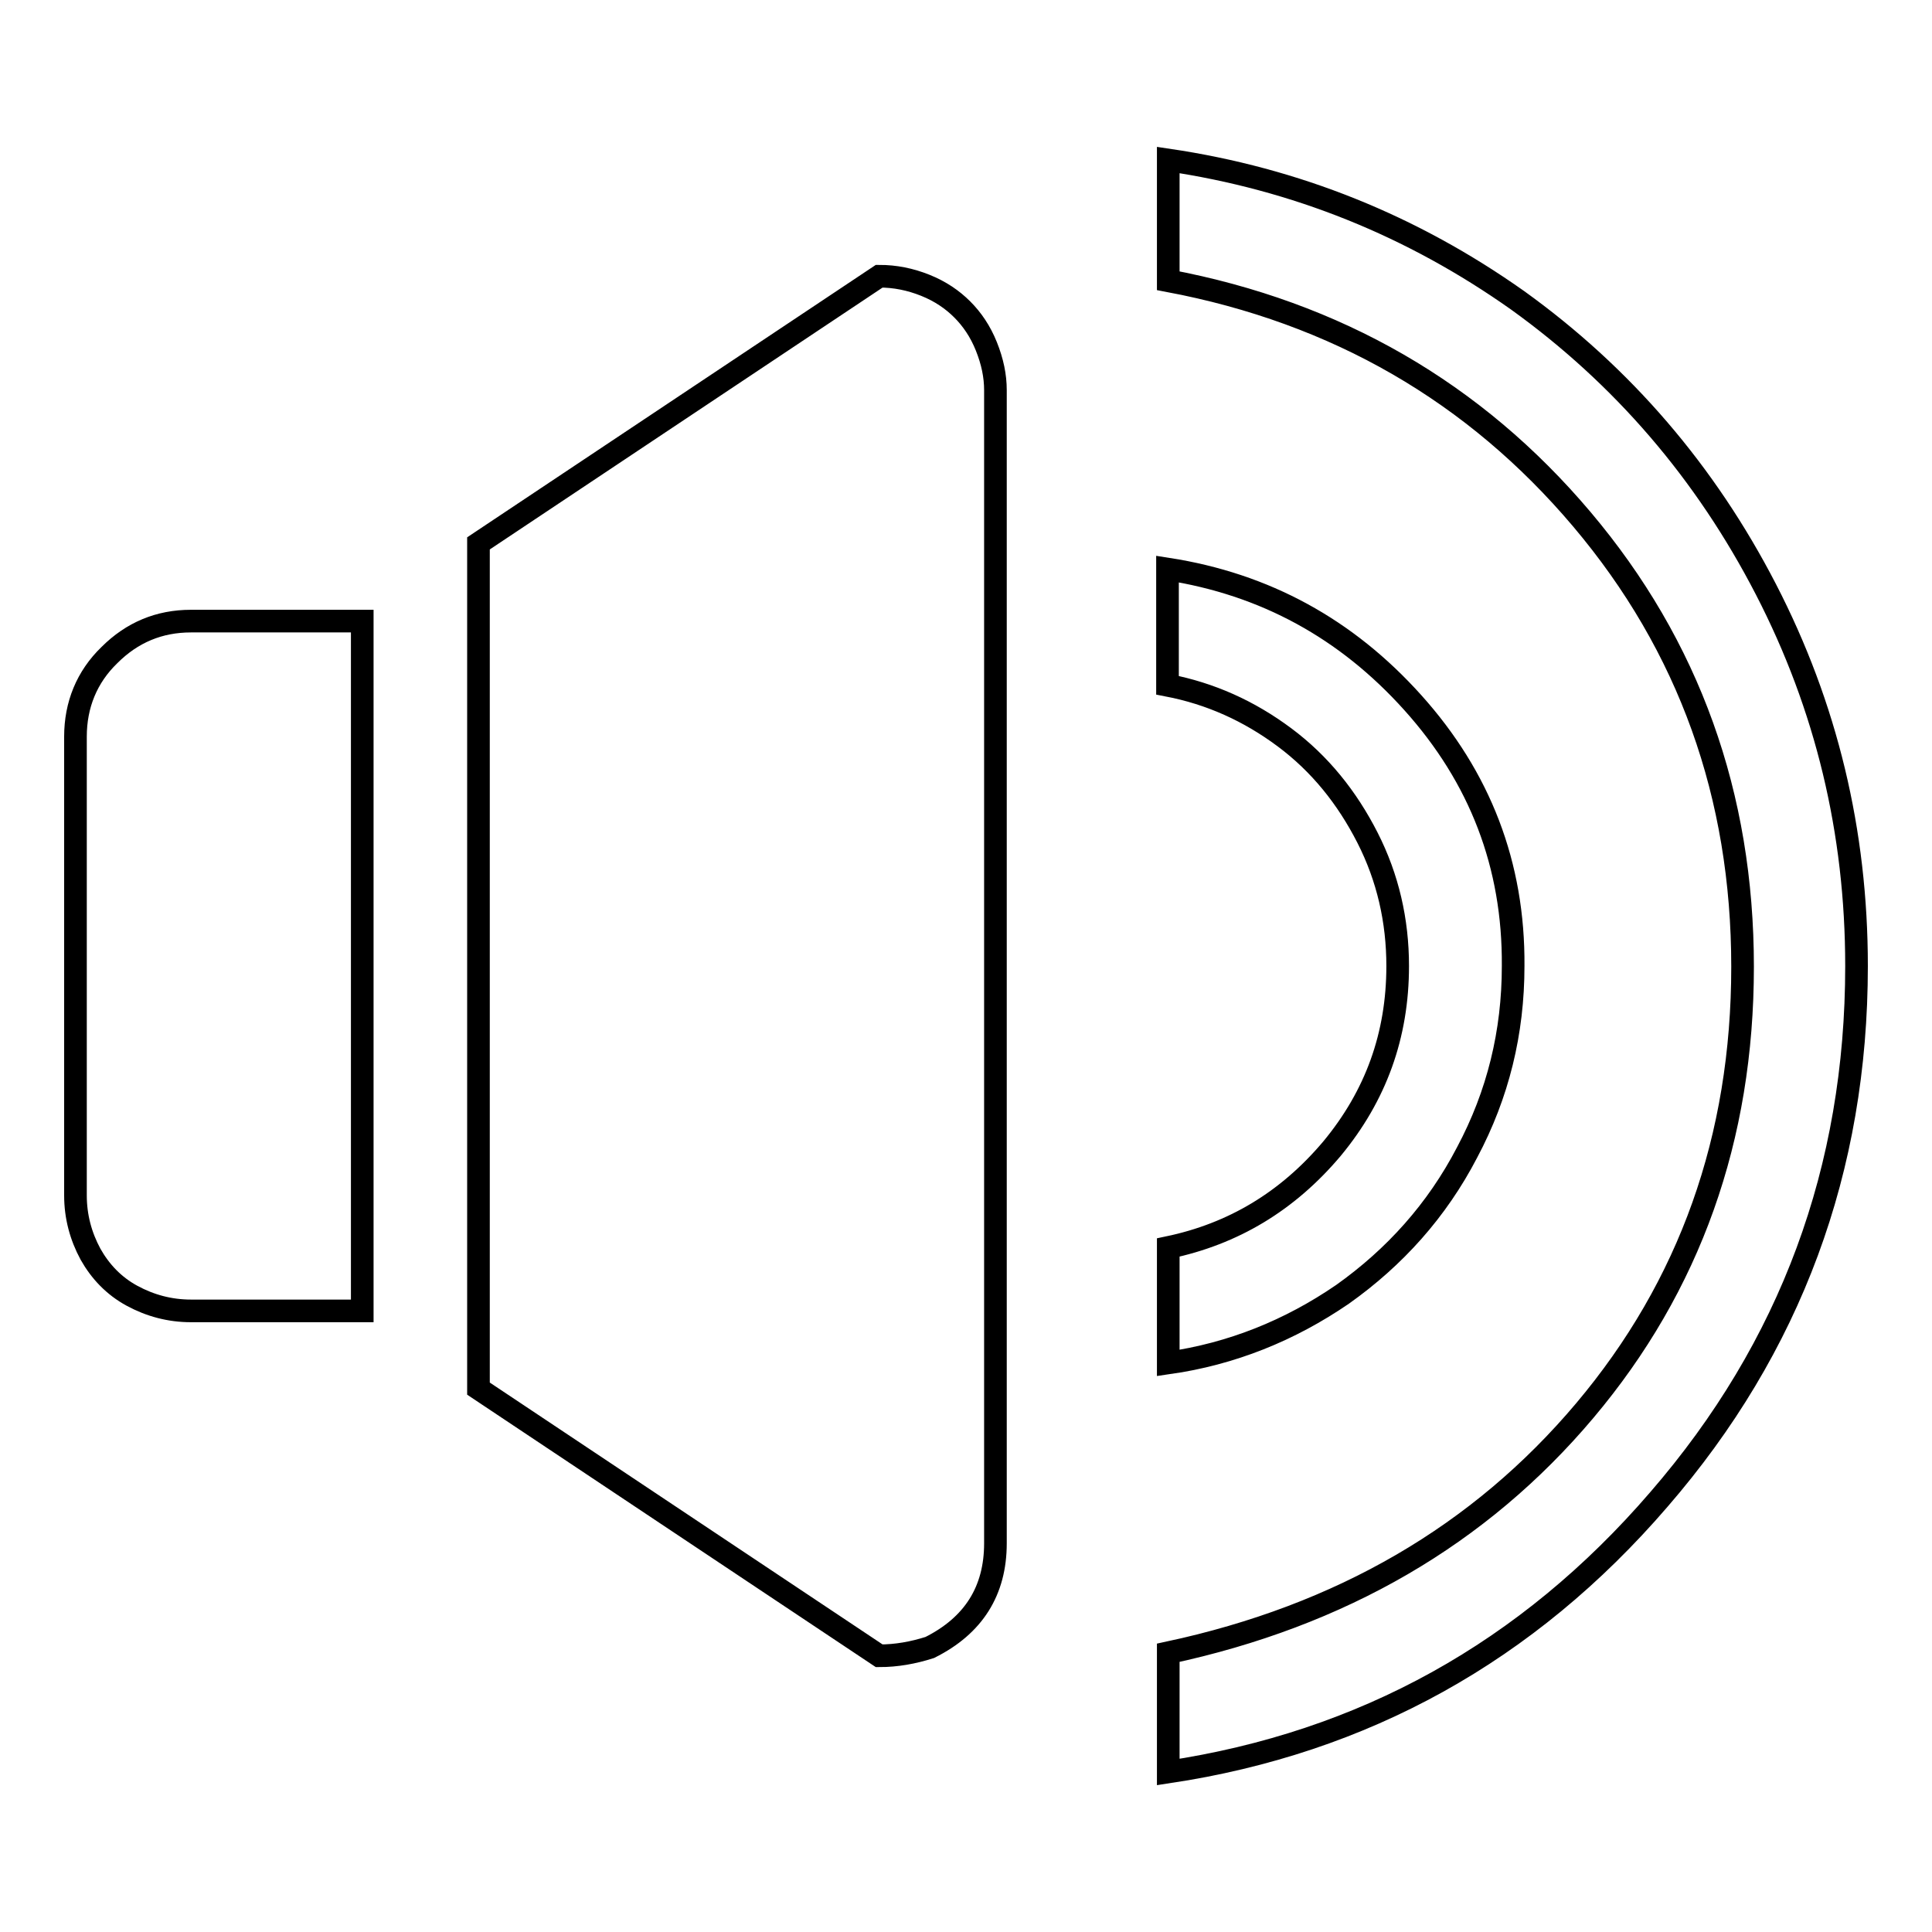 <?xml version="1.0" encoding="utf-8"?>
<!-- Svg Vector Icons : http://www.onlinewebfonts.com/icon -->
<!DOCTYPE svg PUBLIC "-//W3C//DTD SVG 1.1//EN" "http://www.w3.org/Graphics/SVG/1.1/DTD/svg11.dtd">
<svg version="1.1" xmlns="http://www.w3.org/2000/svg" xmlns:xlink="http://www.w3.org/1999/xlink" x="0px" y="0px" viewBox="0 0 256 256" enable-background="new 0 0 256 256" xml:space="preserve">
<g><g><path stroke-width="3" fill-opacity="0" stroke="#000000"  d="M154.8,234.8v-15.8c22.9-4.9,41.3-15.6,55.2-32.1c13.9-16.5,20.9-36.1,20.9-58.8c0-22.7-7.1-42.5-21.3-59.3c-14.2-16.8-32.5-27.4-54.8-31.6V21.2c16.9,2.5,32.3,8.7,46.3,18.6C215,49.8,226,62.6,234,78.1c8,15.5,12,32.1,12,49.9c0,26.9-8.7,50.5-26.2,70.7C202.4,218.9,180.7,230.9,154.8,234.8L154.8,234.8z M116.5,219.4L63.4,184V72l53.1-35.4c2.1,0,4.1,0.4,6.1,1.2c2,0.8,3.6,1.9,4.9,3.2c1.3,1.3,2.4,2.9,3.2,4.9c0.8,2,1.2,3.9,1.2,5.8v152.8c0,6.3-2.9,10.9-8.7,13.8C121,219,118.8,219.4,116.5,219.4L116.5,219.4L116.5,219.4z M48,173.7H25.3c-2.8,0-5.4-0.7-7.8-2c-2.4-1.3-4.2-3.2-5.5-5.5c-1.3-2.4-2-5-2-7.8V97.6c0-4.2,1.5-7.9,4.5-10.8c3-3,6.6-4.5,10.8-4.5H48V173.7L48,173.7L48,173.7z M200.5,128c0,8.8-2,17-6.1,24.7c-4,7.7-9.6,13.9-16.5,18.8c-7,4.8-14.7,7.9-23.1,9.1v-15.3c8.6-1.8,15.8-6.1,21.7-13.1c5.8-7,8.7-15,8.7-24.2c0-6-1.3-11.7-4-17s-6.3-9.8-11-13.3c-4.7-3.5-9.8-5.8-15.5-6.9V75.4c12.9,2,23.7,7.9,32.5,17.7C196.1,103,200.6,114.6,200.5,128L200.5,128z"/></g></g>
</svg>